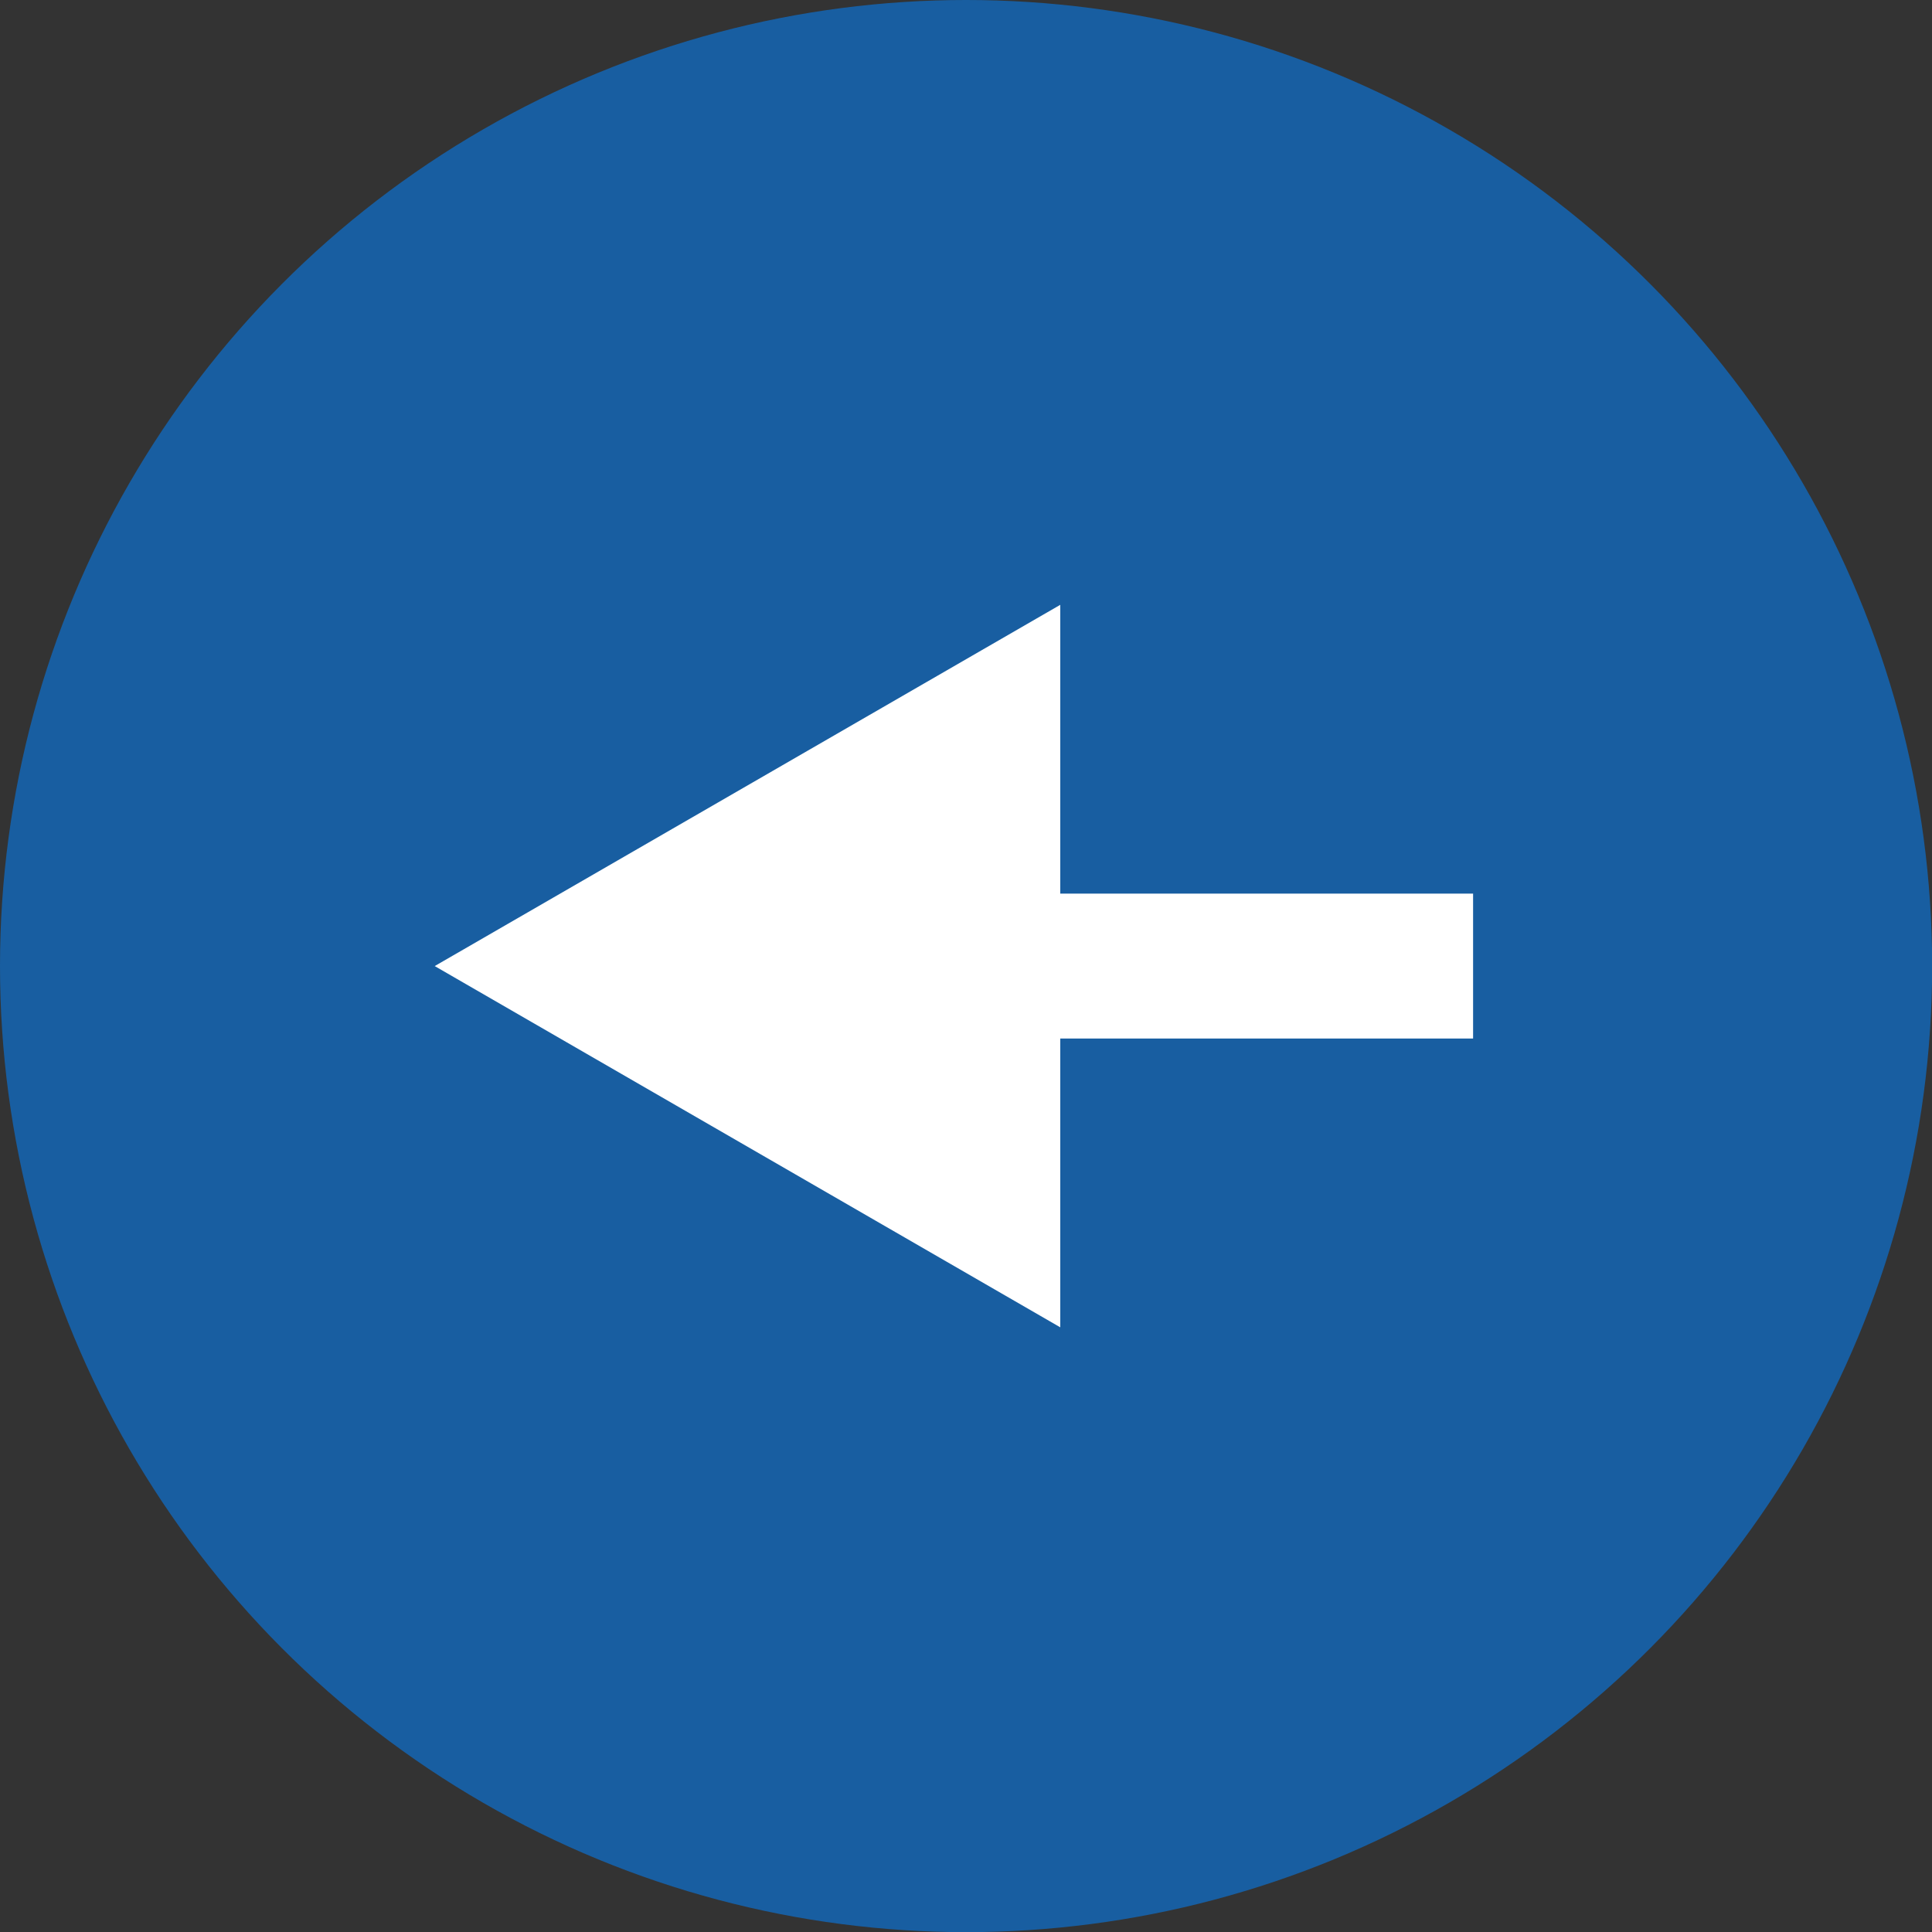 <?xml version="1.0" encoding="utf-8"?>
<!-- Generator: Adobe Illustrator 16.0.2, SVG Export Plug-In . SVG Version: 6.00 Build 0)  -->
<!DOCTYPE svg PUBLIC "-//W3C//DTD SVG 1.1//EN" "http://www.w3.org/Graphics/SVG/1.1/DTD/svg11.dtd">
<svg version="1.1" id="Layer_1" xmlns="http://www.w3.org/2000/svg" xmlns:xlink="http://www.w3.org/1999/xlink" x="0px" y="0px"
	 width="13.333px" height="13.333px" viewBox="0 0 13.333 13.333" enable-background="new 0 0 13.333 13.333" xml:space="preserve">
<rect x="0" y="0" width="13.333" height="13.333" fill="#333333" stroke="none"/>
<g>
	<circle fill="#185EA1" cx="6.667" cy="6.667" r="6.667"/>
	<g>
		<line fill="none" stroke="#FFFFFF" stroke-miterlimit="10" x1="6.588" y1="6.667" x2="10.166" y2="6.667"/>
		<g>
			<polygon fill="#FFFFFF" points="7.317,9.16 3,6.667 7.317,4.174 			"/>
		</g>
	</g>
</g>
</svg>
